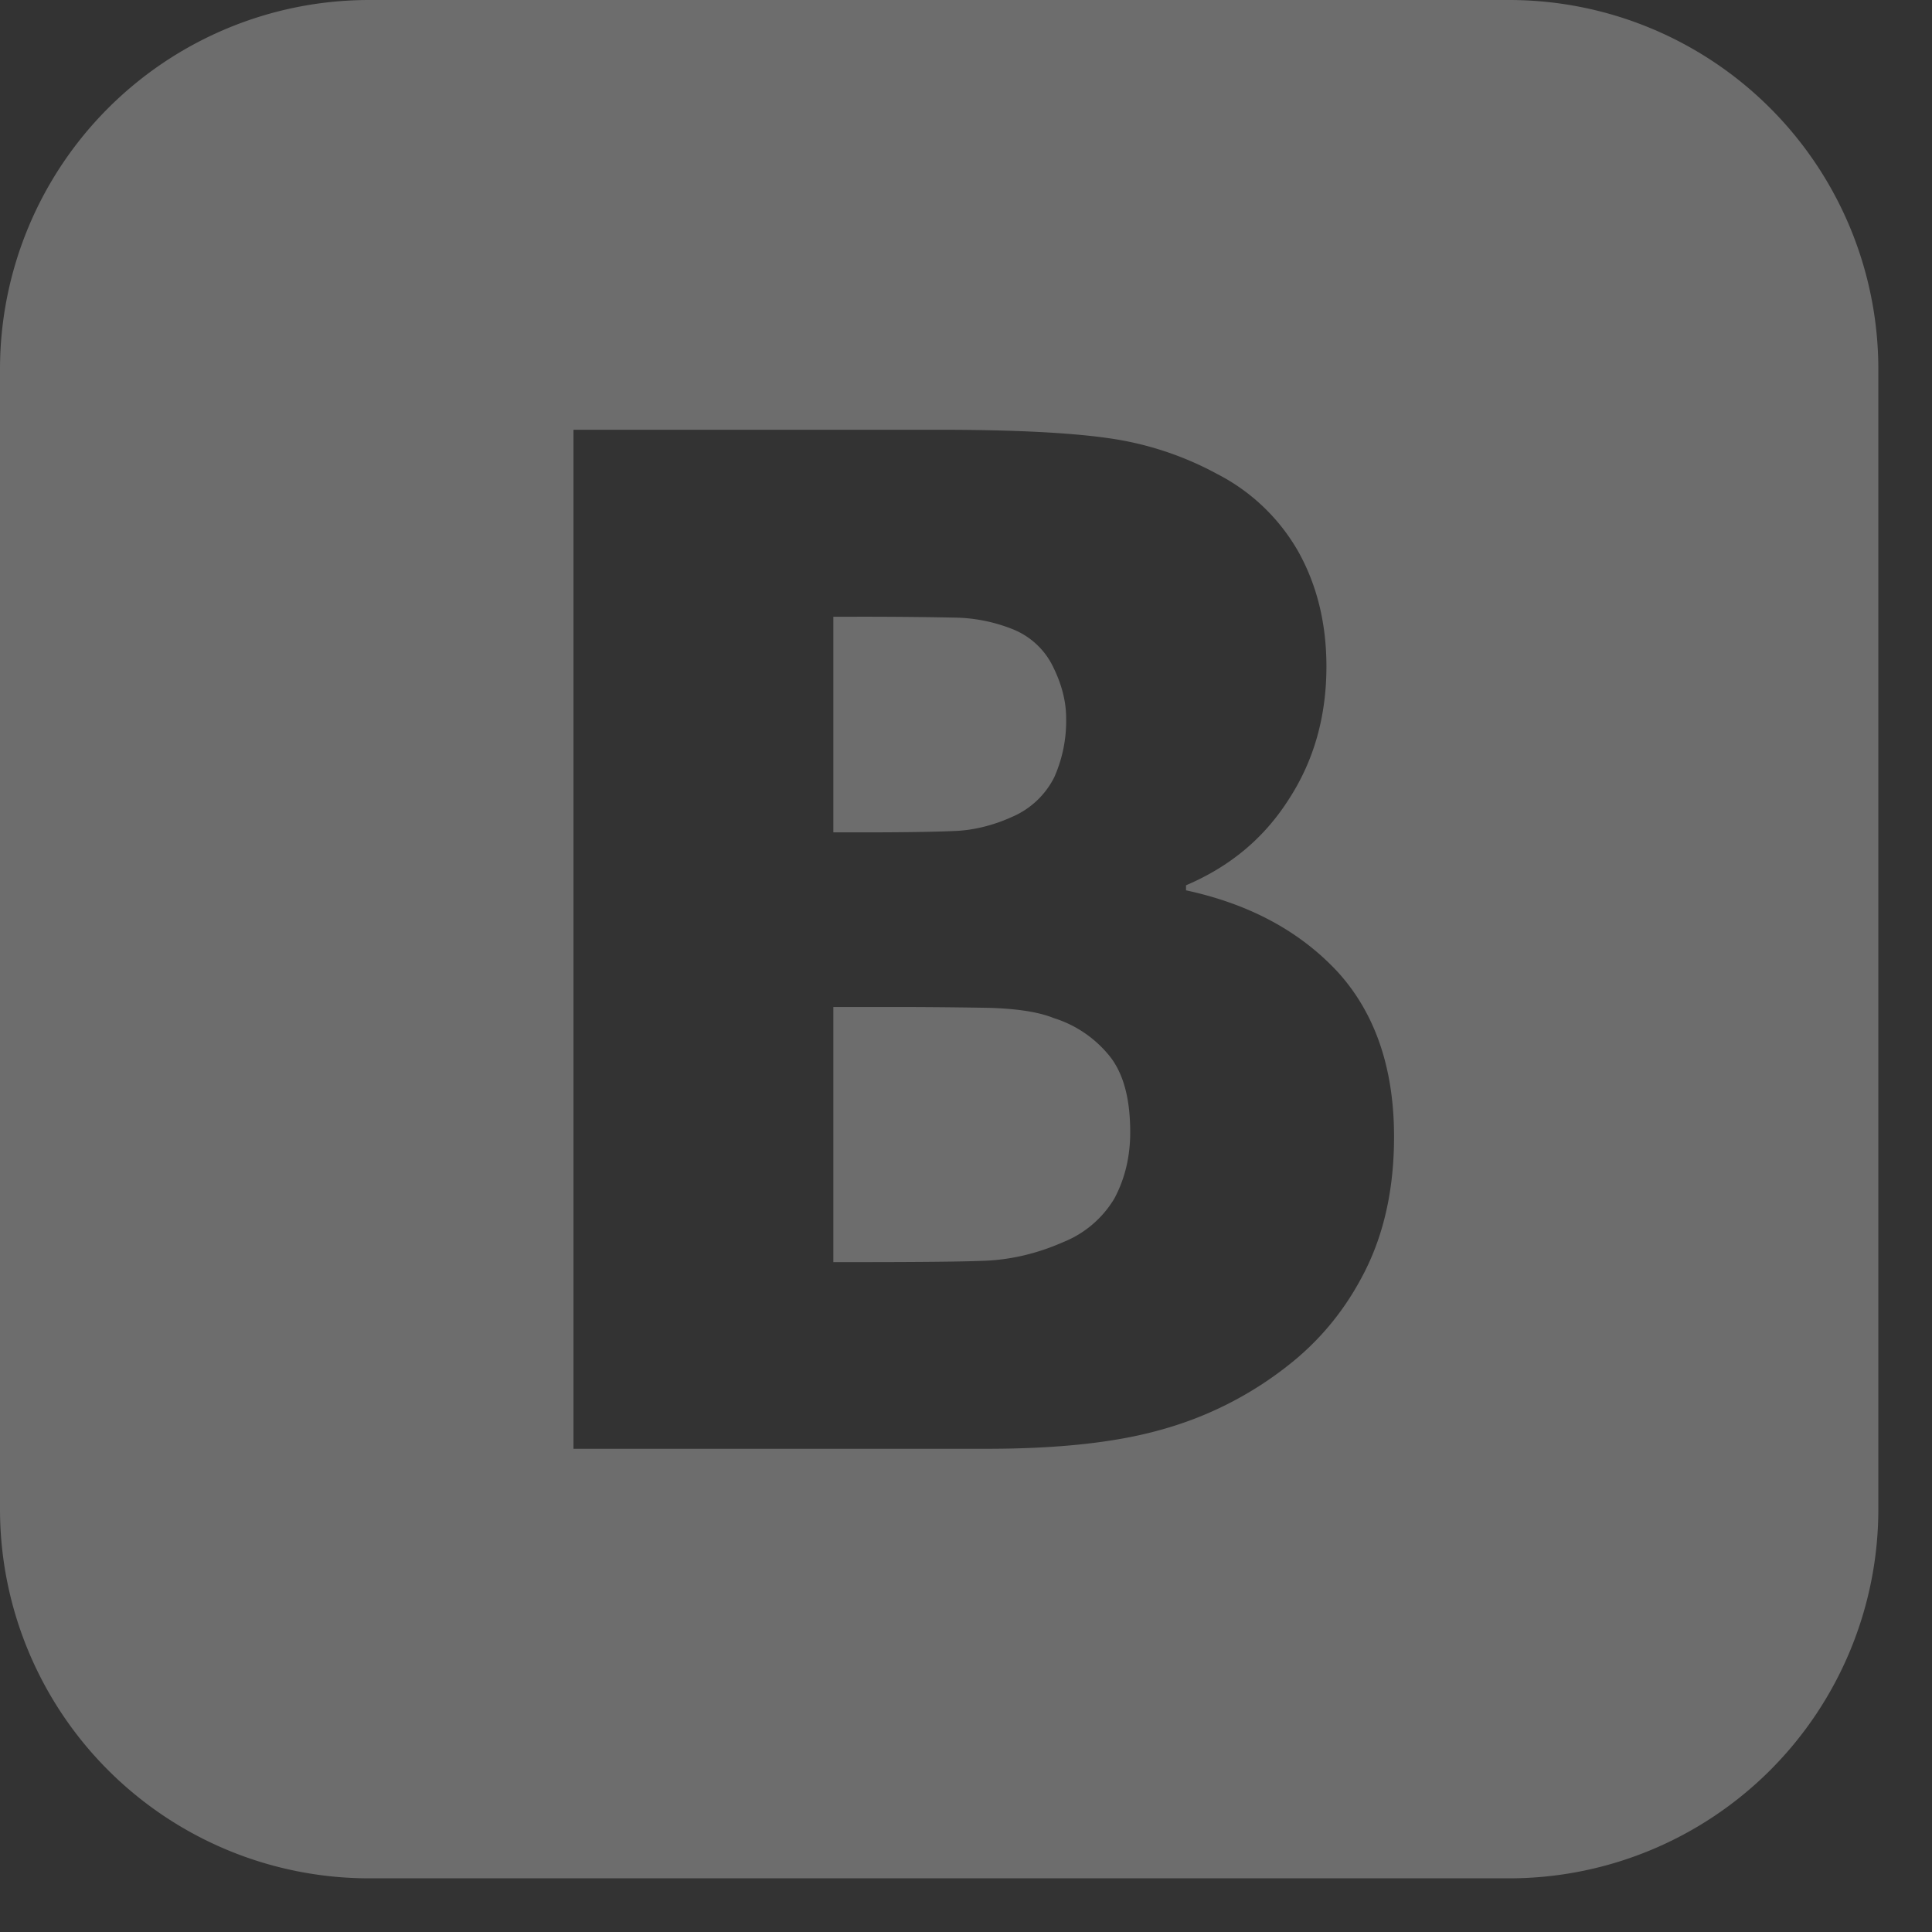<svg xmlns="http://www.w3.org/2000/svg" width="18" height="18" viewBox="0 0 18 18">
    <rect x="0" y="0" width="18" height="18" fill="#333333" stroke="none"/>
    <path fill="#FFF" fill-rule="nonzero" d="M3.431 0h10.64A3.44 3.44 0 0 1 17.5 3.428v10.644a3.44 3.44 0 0 1-3.431 3.428H3.43A3.44 3.44 0 0 1 0 14.072V3.428A3.44 3.44 0 0 1 3.431 0zm9.557 10.59c0-.644-.179-1.156-.528-1.538-.355-.38-.823-.63-1.41-.757v-.047c.408-.174.726-.437.958-.802.234-.36.35-.773.35-1.236 0-.4-.087-.752-.256-1.06a1.83 1.83 0 0 0-.76-.733 2.987 2.987 0 0 0-1.01-.334c-.36-.052-.888-.079-1.585-.079H5.343v9.494h3.849c.66 0 1.201-.057 1.627-.178a3.34 3.34 0 0 0 1.18-.597c.303-.237.542-.529.721-.886.179-.358.268-.773.268-1.247zM9.933 6.69c0-.153-.04-.31-.118-.47a.709.709 0 0 0-.368-.353 1.517 1.517 0 0 0-.555-.113 43.189 43.189 0 0 0-.962-.008h-.166v2.009h.302c.405 0 .692-.006.855-.014.163-.01.336-.052.51-.131a.784.784 0 0 0 .392-.37 1.29 1.29 0 0 0 .11-.55zm.597 3.86c0-.295-.055-.524-.176-.69a1.08 1.08 0 0 0-.537-.375c-.144-.058-.344-.087-.596-.095a51.296 51.296 0 0 0-1.015-.008h-.442v2.377h.129c.62 0 1.049-.003 1.286-.013.239-.01.483-.066.728-.174a.977.977 0 0 0 .476-.407c.097-.182.147-.387.147-.616z" opacity=".283"/>
</svg>
